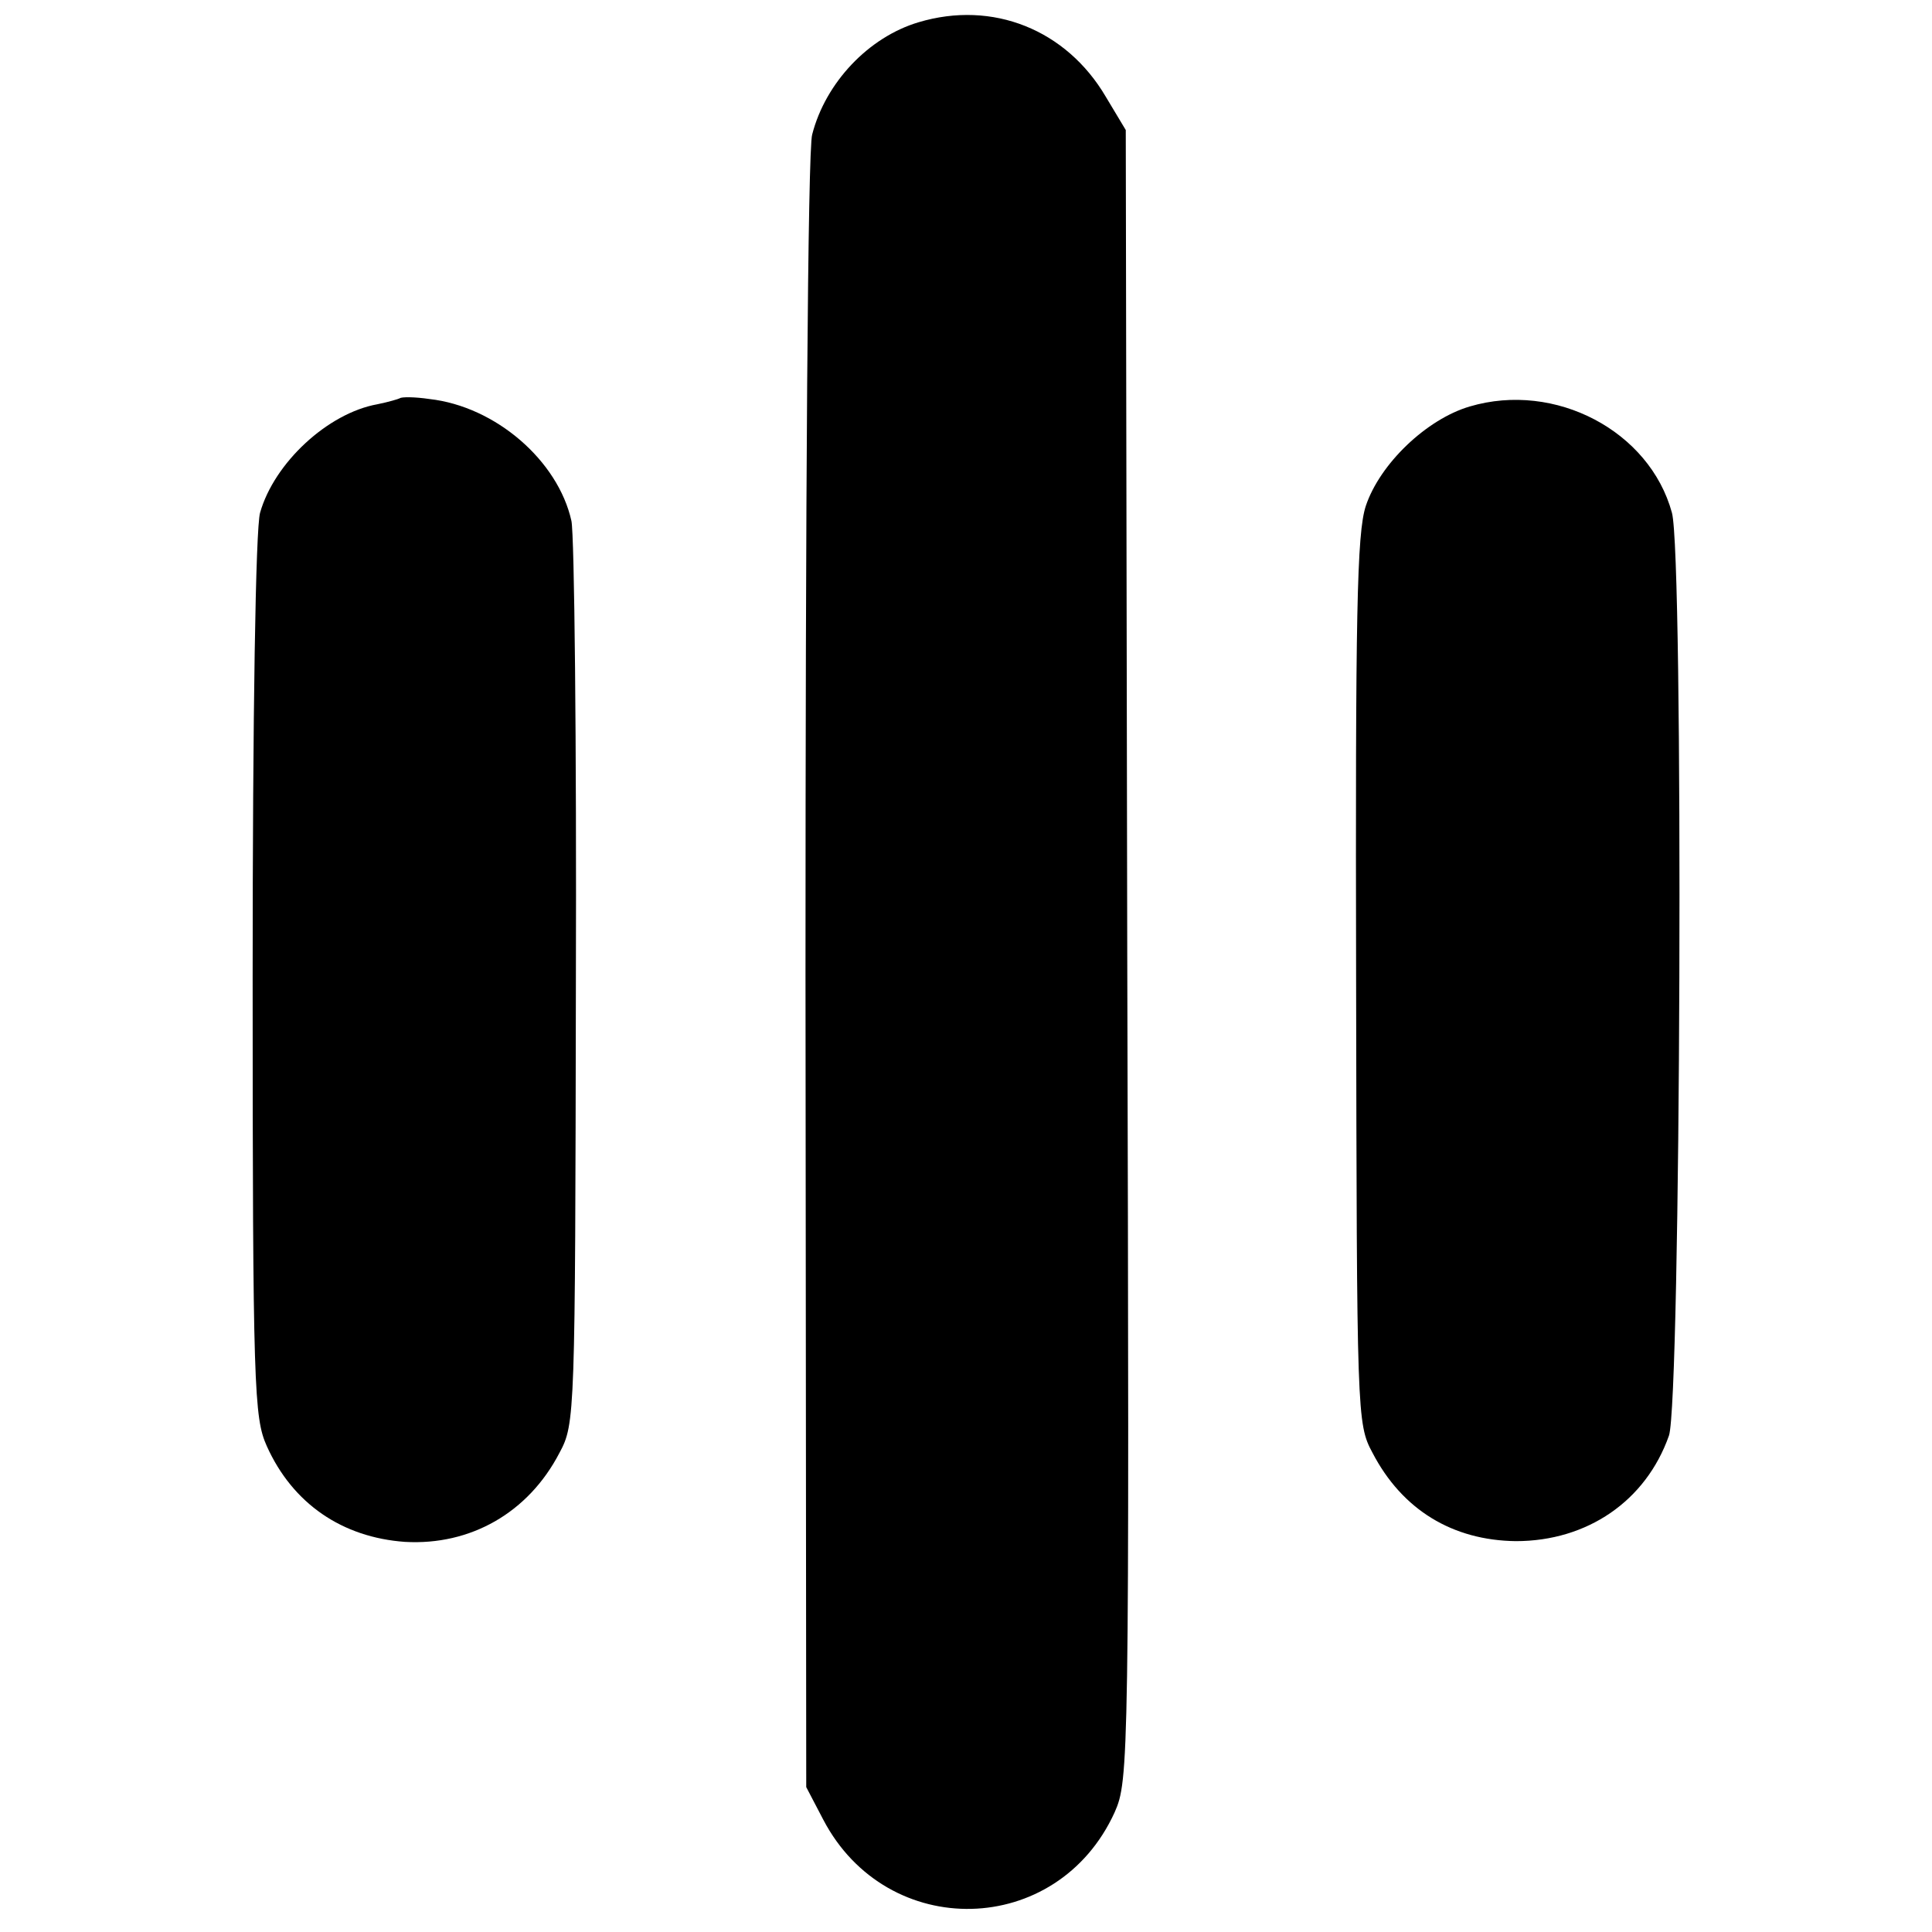 <?xml version="1.0" standalone="no"?>
<!DOCTYPE svg PUBLIC "-//W3C//DTD SVG 20010904//EN"
 "http://www.w3.org/TR/2001/REC-SVG-20010904/DTD/svg10.dtd">
<svg version="1.0" xmlns="http://www.w3.org/2000/svg"
 width="260pt" height="260pt" viewBox="0 0 260 260"
 preserveAspectRatio="xMidYMid meet">
<g transform="translate(0,260) scale(0.1,-0.1)"
fill="#000000" stroke="none">
<path d="M1236 2570 c-67 -20 -125 -81 -143 -151 -6 -20 -9 -500 -9 -1129 l1
-1095 23 -44 c86 -164 315 -159 392 10 19 43 20 63 17 1154 l-2 1110 -27 45
c-53 90 -152 130 -252 100z"/>
<path d="M538 2064 c-2 -1 -15 -5 -30 -8 -67 -12 -139 -79 -158 -146 -6 -21
-10 -272 -10 -625 0 -554 2 -593 19 -631 35 -78 102 -123 186 -129 88 -5 166
39 208 120 21 39 21 50 22 630 1 325 -2 605 -6 624 -18 81 -102 154 -191 164
-20 3 -38 3 -40 1z"/>
<path d="M1978 2053 c-58 -17 -121 -77 -140 -134 -12 -37 -14 -144 -13 -639 1
-585 1 -596 22 -635 40 -77 108 -118 193 -119 96 0 175 54 206 142 16 46 20
1185 4 1242 -30 110 -157 177 -272 143z"/>
</g>
</svg>
